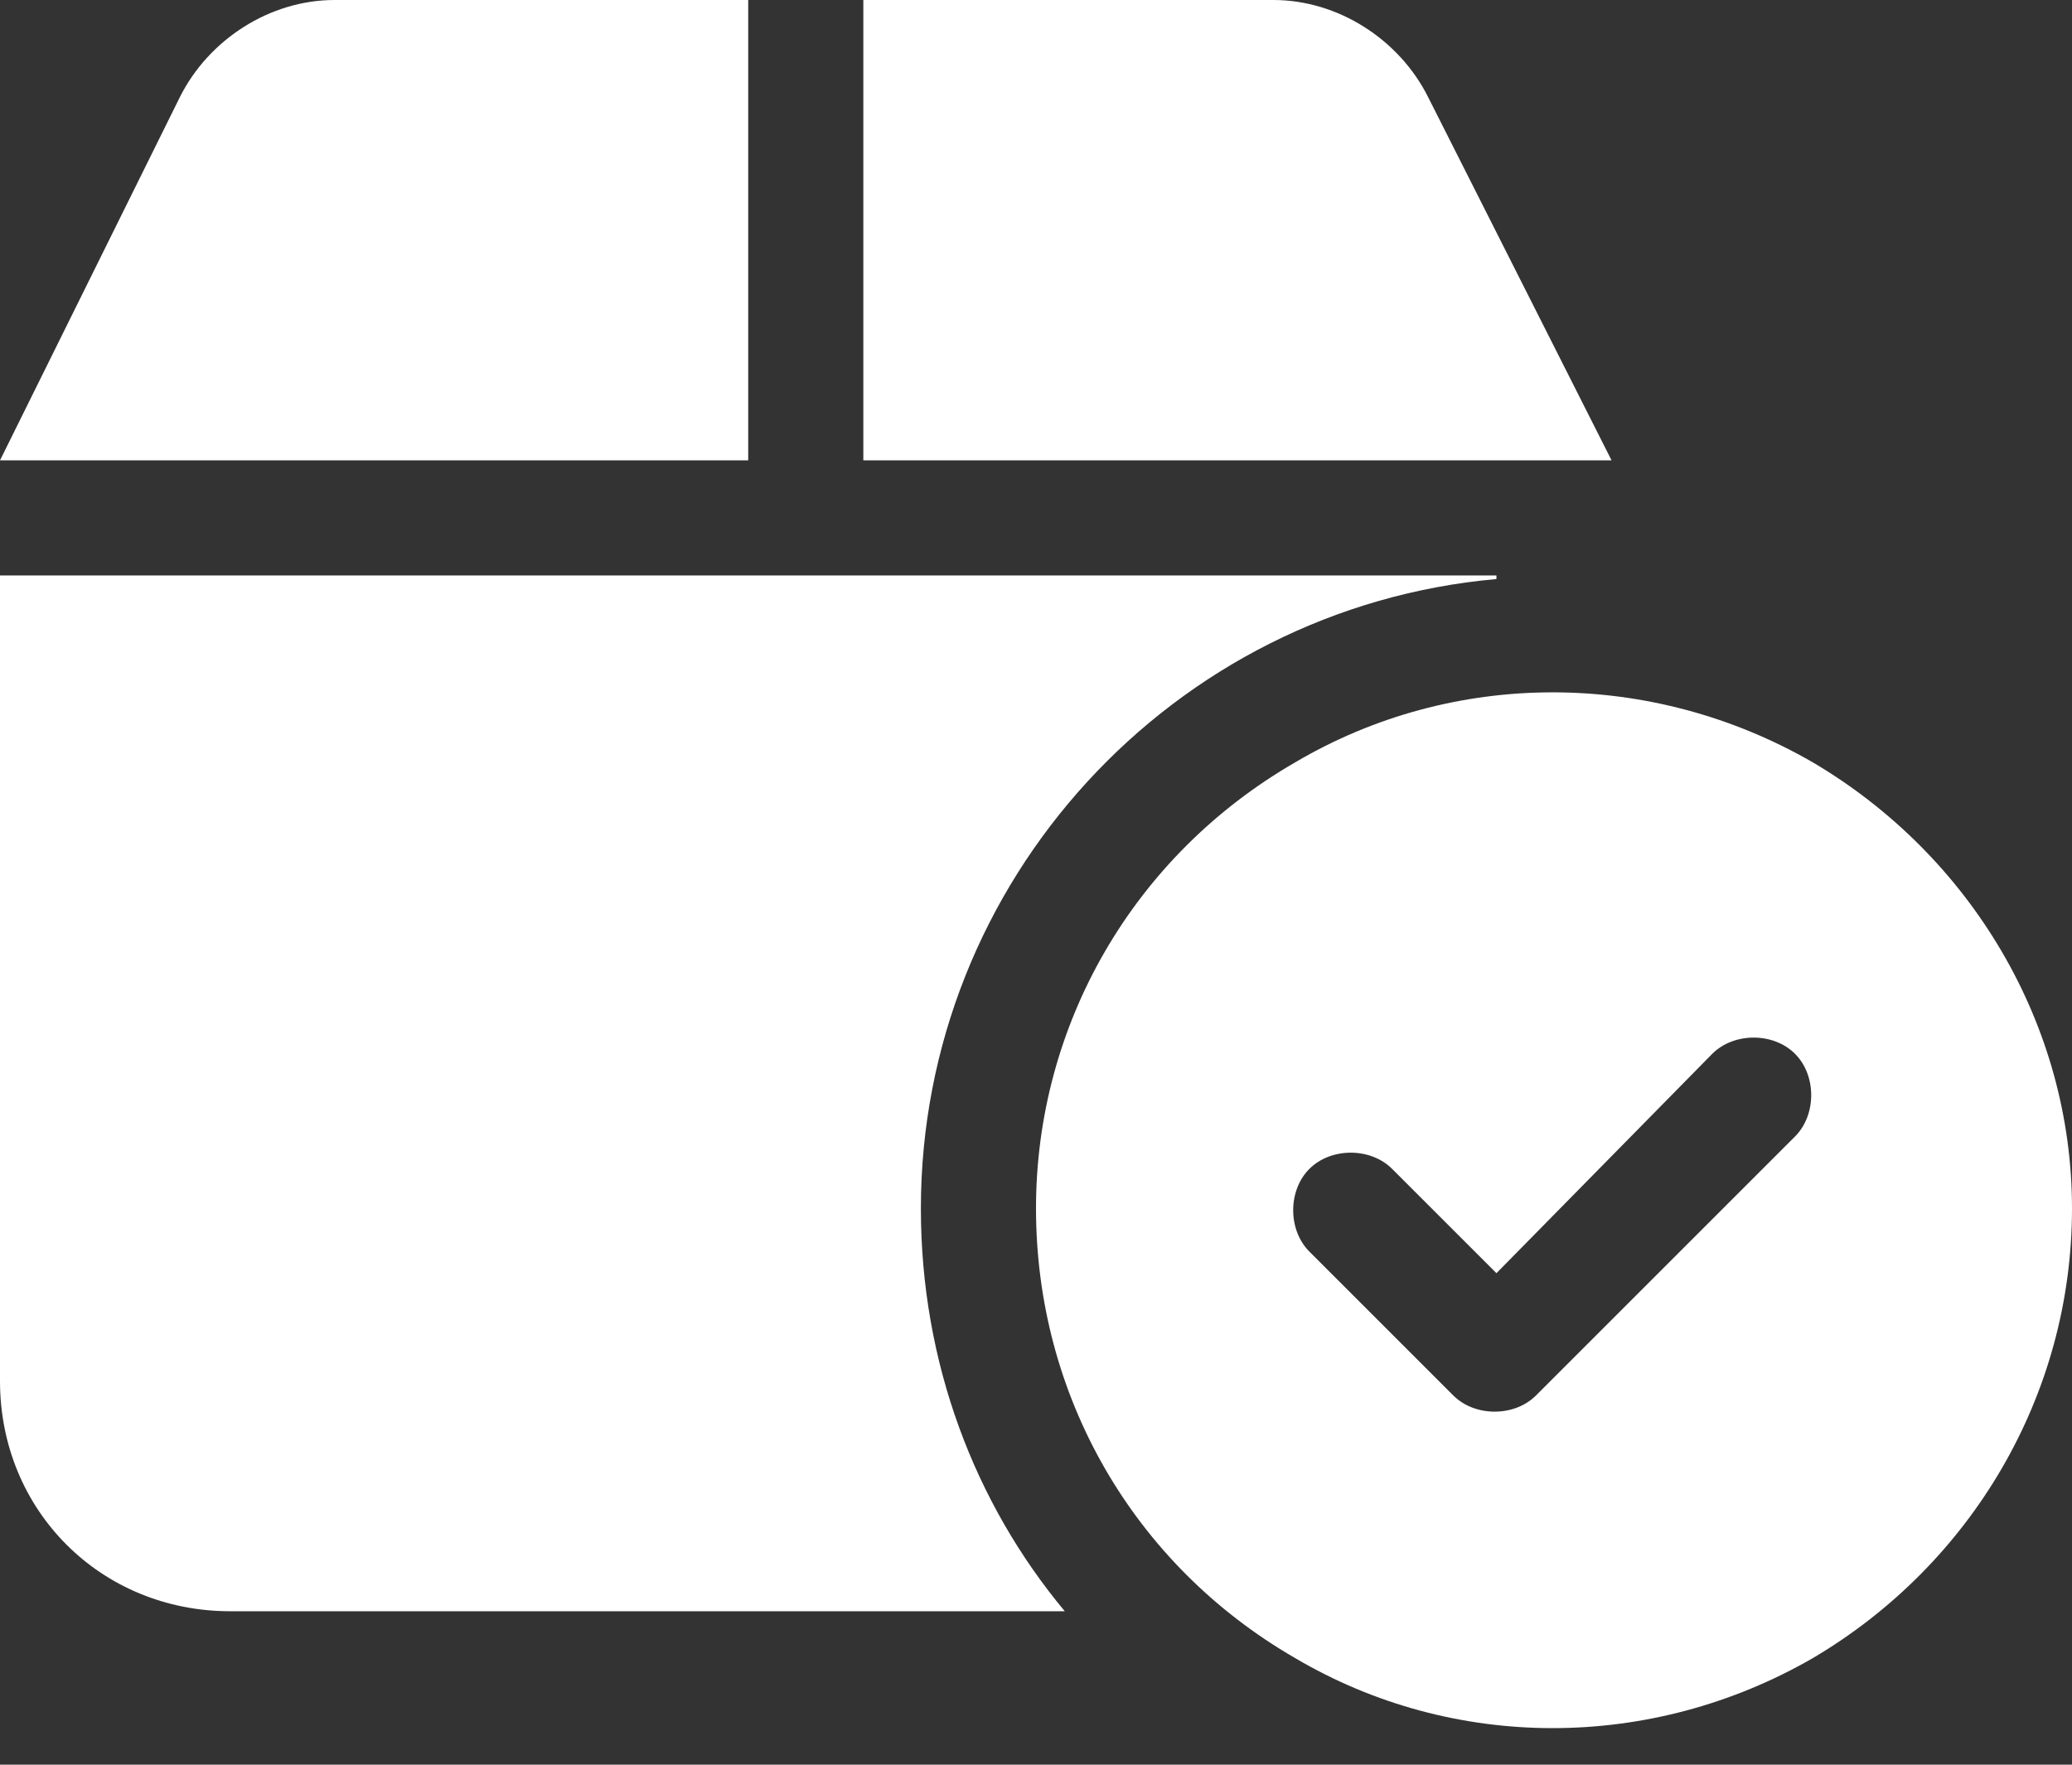 <svg width="54" height="46" viewBox="0 0 54 46" fill="none" xmlns="http://www.w3.org/2000/svg">
<rect x="0" y="0" width="54" height="46" fill="#333333" stroke="none"/>
<path d="M8.719 0H19.5V12H0L4.688 2.531C5.438 1.031 7.031 0 8.719 0ZM22.5 0H33.188C34.875 0 36.469 1.031 37.219 2.531L42 12H39H22.5V0ZM0 36V15H39V15.094C30.562 15.844 24 22.969 24 31.5C24 35.531 25.406 39.188 27.75 42H6C2.625 42 0 39.375 0 36ZM27 31.5C27 26.719 29.531 22.312 33.75 19.875C37.875 17.438 43.031 17.438 47.25 19.875C51.375 22.312 54 26.719 54 31.5C54 36.375 51.375 40.781 47.25 43.219C43.031 45.656 37.875 45.656 33.75 43.219C29.531 40.781 27 36.375 27 31.5ZM46.781 27.469C46.219 26.906 45.188 26.906 44.625 27.469L39 33.188L36.281 30.469C35.719 29.906 34.688 29.906 34.125 30.469C33.562 31.031 33.562 32.062 34.125 32.625L37.875 36.375C38.438 36.938 39.469 36.938 40.031 36.375L46.781 29.625C47.344 29.062 47.344 28.031 46.781 27.469Z" fill="white"/>
</svg>
